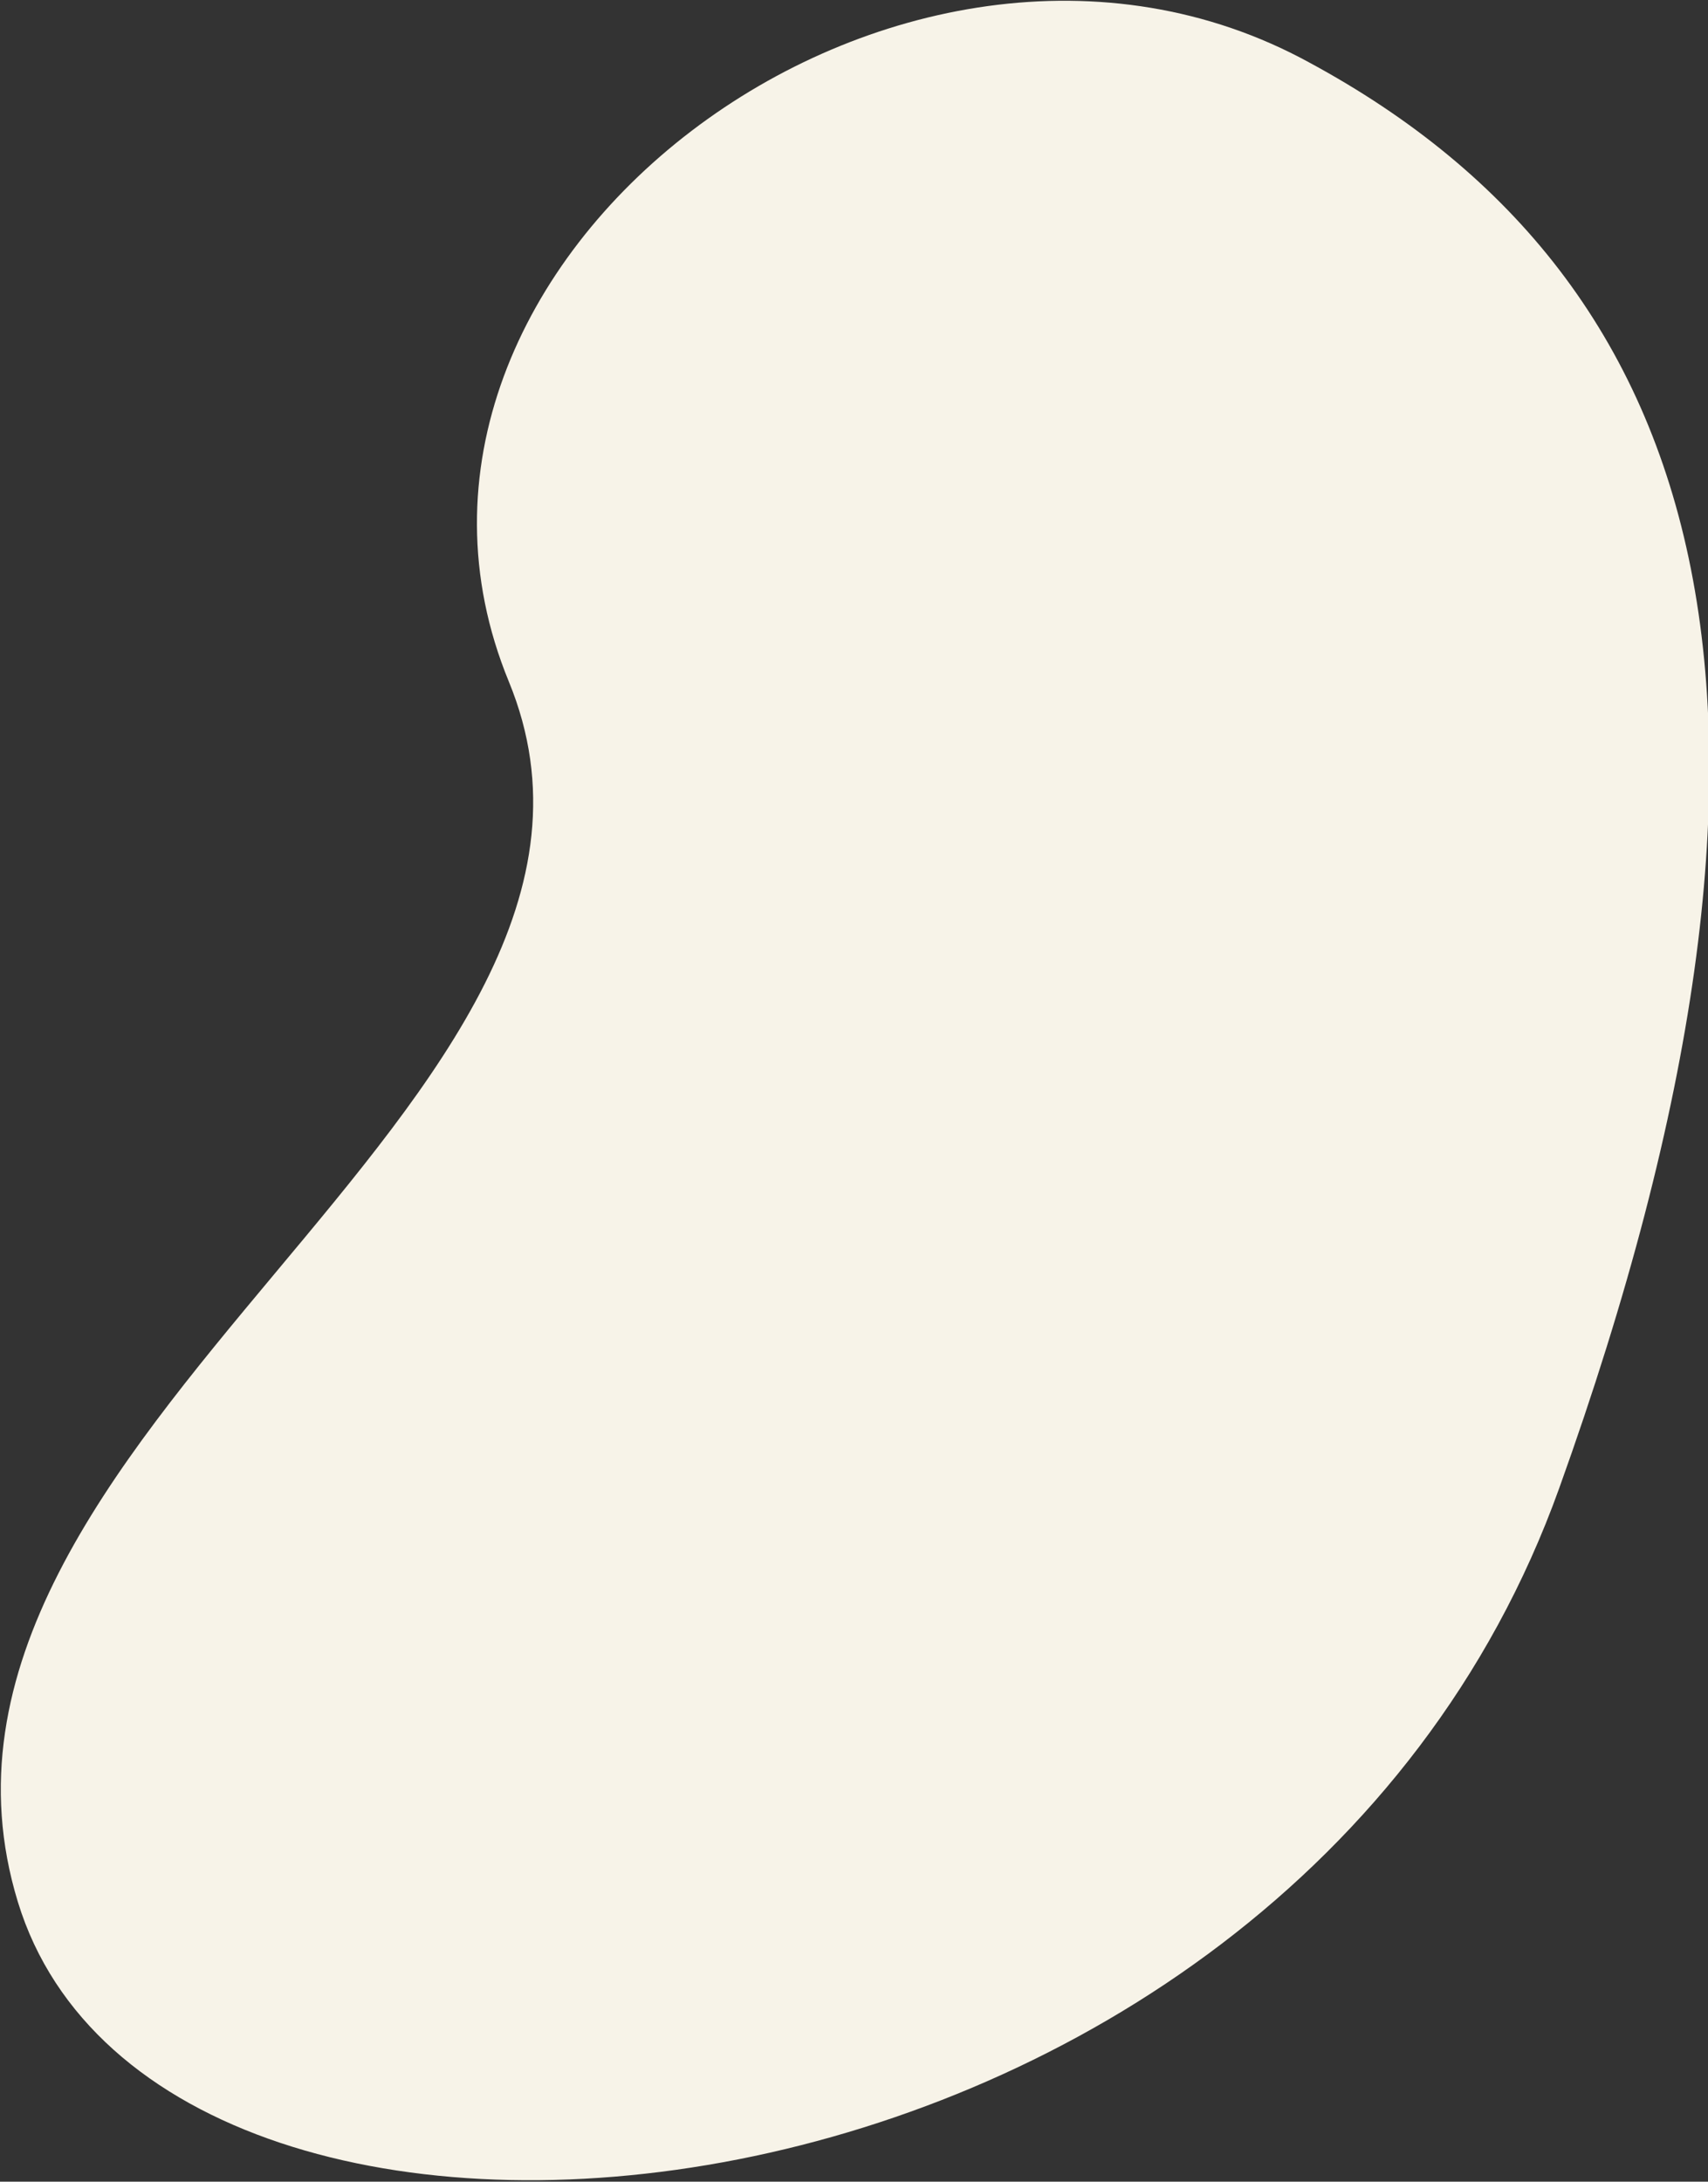 <svg xmlns="http://www.w3.org/2000/svg" xmlns:xlink="http://www.w3.org/1999/xlink" id="Layer_1" x="0px" y="0px" viewBox="0 0 57.4 73.3" style="enable-background:new 0 0 57.4 73.3;" xml:space="preserve">
<rect x="0" y="0" width="57.4" height="73.3" fill="#333333" stroke="none"/>
<style type="text/css">
	.st0{fill:#F7F3E8;}
	.st1{fill:#7B65B0;}
	.st2{fill:#FB889B;}
</style>
<title>cdcdcd</title>
<path class="st0" d="M44,2.1C30.3-5.4,11.3,8.8,17.1,22.9s-21.3,25.3-16.5,41s42.5,12,51.8-13.9S57.7,9.5,44,2.1z"></path>
<rect x="-120.2" y="-31.9" class="st1" width="38.5" height="38.5"></rect>
<rect x="-120.2" y="17.1" class="st0" width="38.5" height="38.5"></rect>
<rect x="-120.2" y="66.1" class="st2" width="38.5" height="38.5"></rect>
</svg>